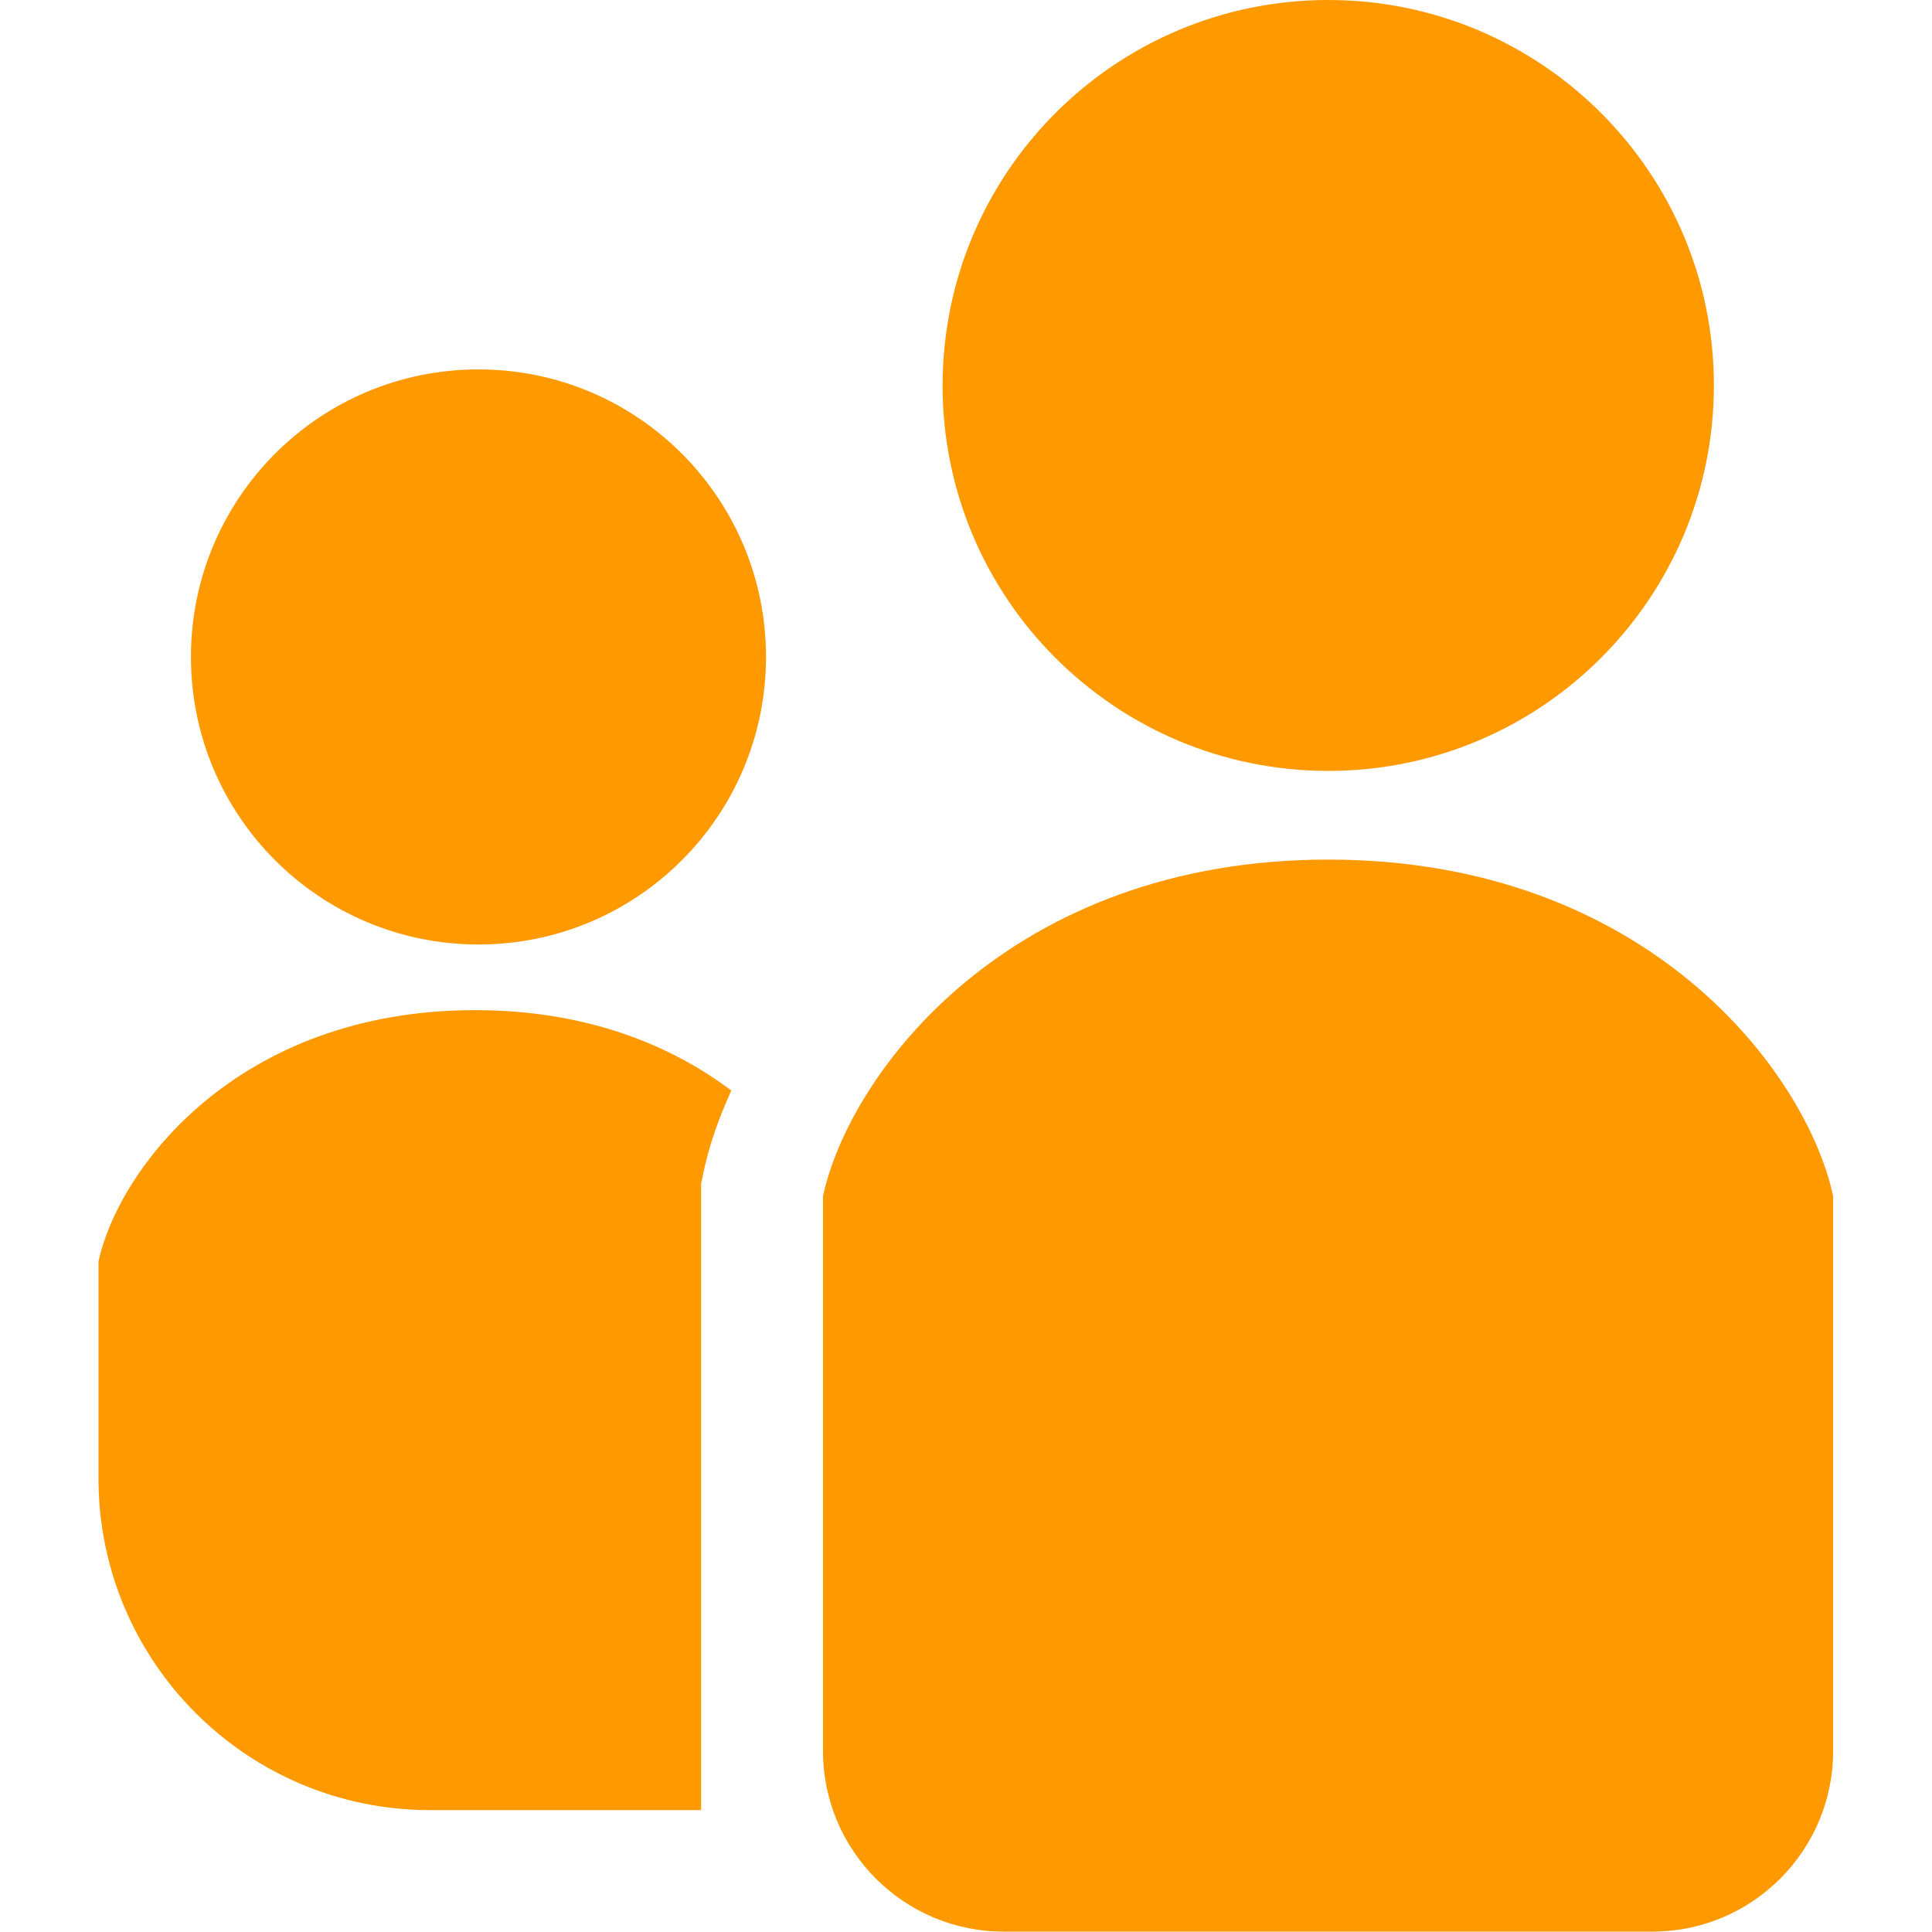 <?xml version="1.0" encoding="utf-8"?>
<!-- Generator: Adobe Illustrator 23.0.3, SVG Export Plug-In . SVG Version: 6.00 Build 0)  -->
<svg version="1.1" id="_x32_" xmlns="http://www.w3.org/2000/svg" xmlns:xlink="http://www.w3.org/1999/xlink" x="0px" y="0px"
	 viewBox="0 0 512 512" style="enable-background:new 0 0 512 512;" xml:space="preserve">
<style type="text/css">
	.st0{fill:#FF9900;}
</style>
<g>
	<path class="st0" d="M352,204.3c56.4,0,102.2-45.7,102.2-102.2C454.2,45.7,408.4,0,352,0c-56.4,0-102.2,45.7-102.2,102.2
		C249.8,158.6,295.6,204.3,352,204.3z"/>
	<path class="st0" d="M126.8,97.9c-42.1,0-76.2,34.1-76.2,76.2c0,42.1,34.1,76.2,76.2,76.2s76.2-34.1,76.2-76.2
		C203,132,168.9,97.9,126.8,97.9z"/>
	<path class="st0" d="M26.1,334.3v57.5c0,48.5,39.3,87.9,87.9,87.9h71.8V313.7l0.7-3.3c1.4-6.7,3.9-13.9,7.3-21.4
		c-16.2-12.2-38.6-21.3-67.9-21.3C62.9,267.7,31.4,309.8,26.1,334.3z"/>
	<path class="st0" d="M352,227.8c-84.5,0-126.8,56.4-133.9,89.2v147c0,26.5,21.5,47.9,47.9,47.9h171.9c26.5,0,47.9-21.5,47.9-47.9
		v-147C478.8,284.2,436.5,227.8,352,227.8z"/>
</g>
</svg>

